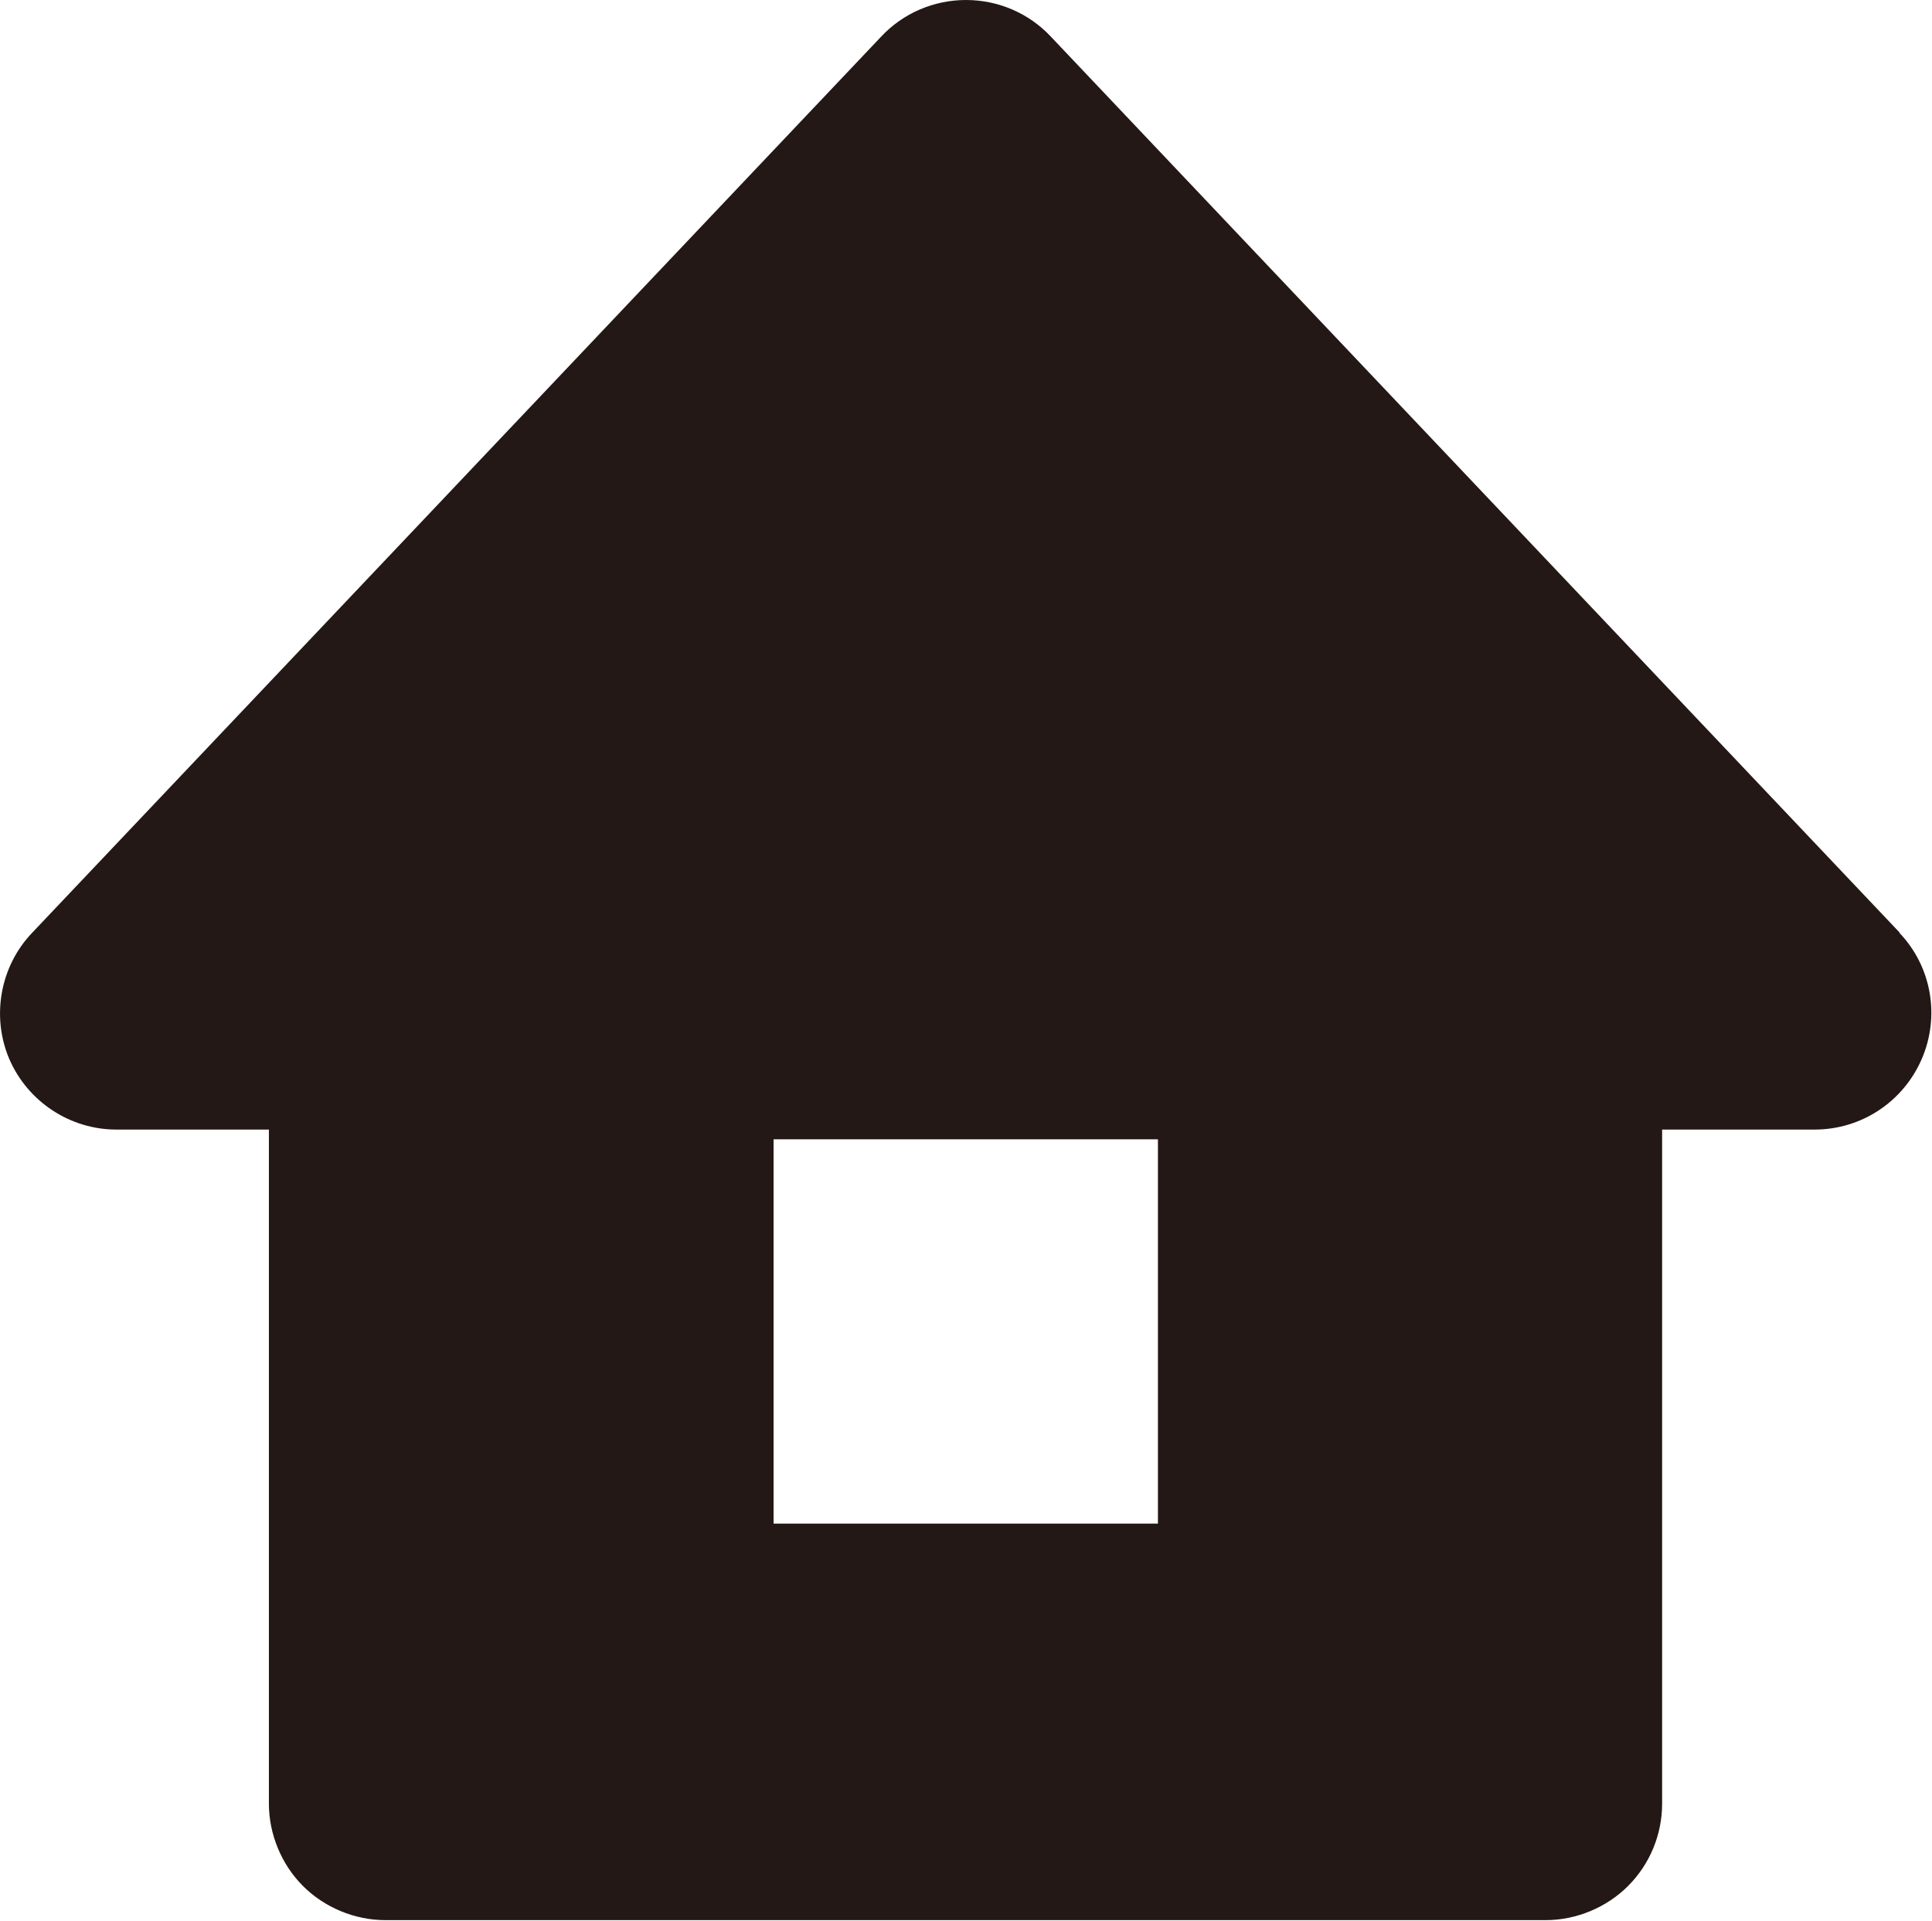 <?xml version="1.0" encoding="UTF-8"?><svg id="_レイヤー_2" xmlns="http://www.w3.org/2000/svg" width="39.66" height="39.43" viewBox="0 0 39.66 39.43"><defs><style>.cls-1{fill:#231815;}</style></defs><g id="Layer_5"><path class="cls-1" d="M39,19.15L21.57,.75c-.45-.48-1.08-.75-1.74-.75s-1.29,.27-1.74,.75L.66,19.15C0,19.84-.18,20.87,.19,21.74c.38,.88,1.25,1.45,2.2,1.45h3.13v13.84c0,.63,.26,1.25,.7,1.69s1.06,.7,1.69,.7H31.73c.63,0,1.25-.26,1.69-.7,.45-.45,.7-1.06,.7-1.69v-13.84h3.13c.96,0,1.82-.57,2.2-1.45,.38-.88,.2-1.9-.46-2.59Zm-15.23,12.13h-7.89v-7.89h7.89v7.89Z"/></g></svg>